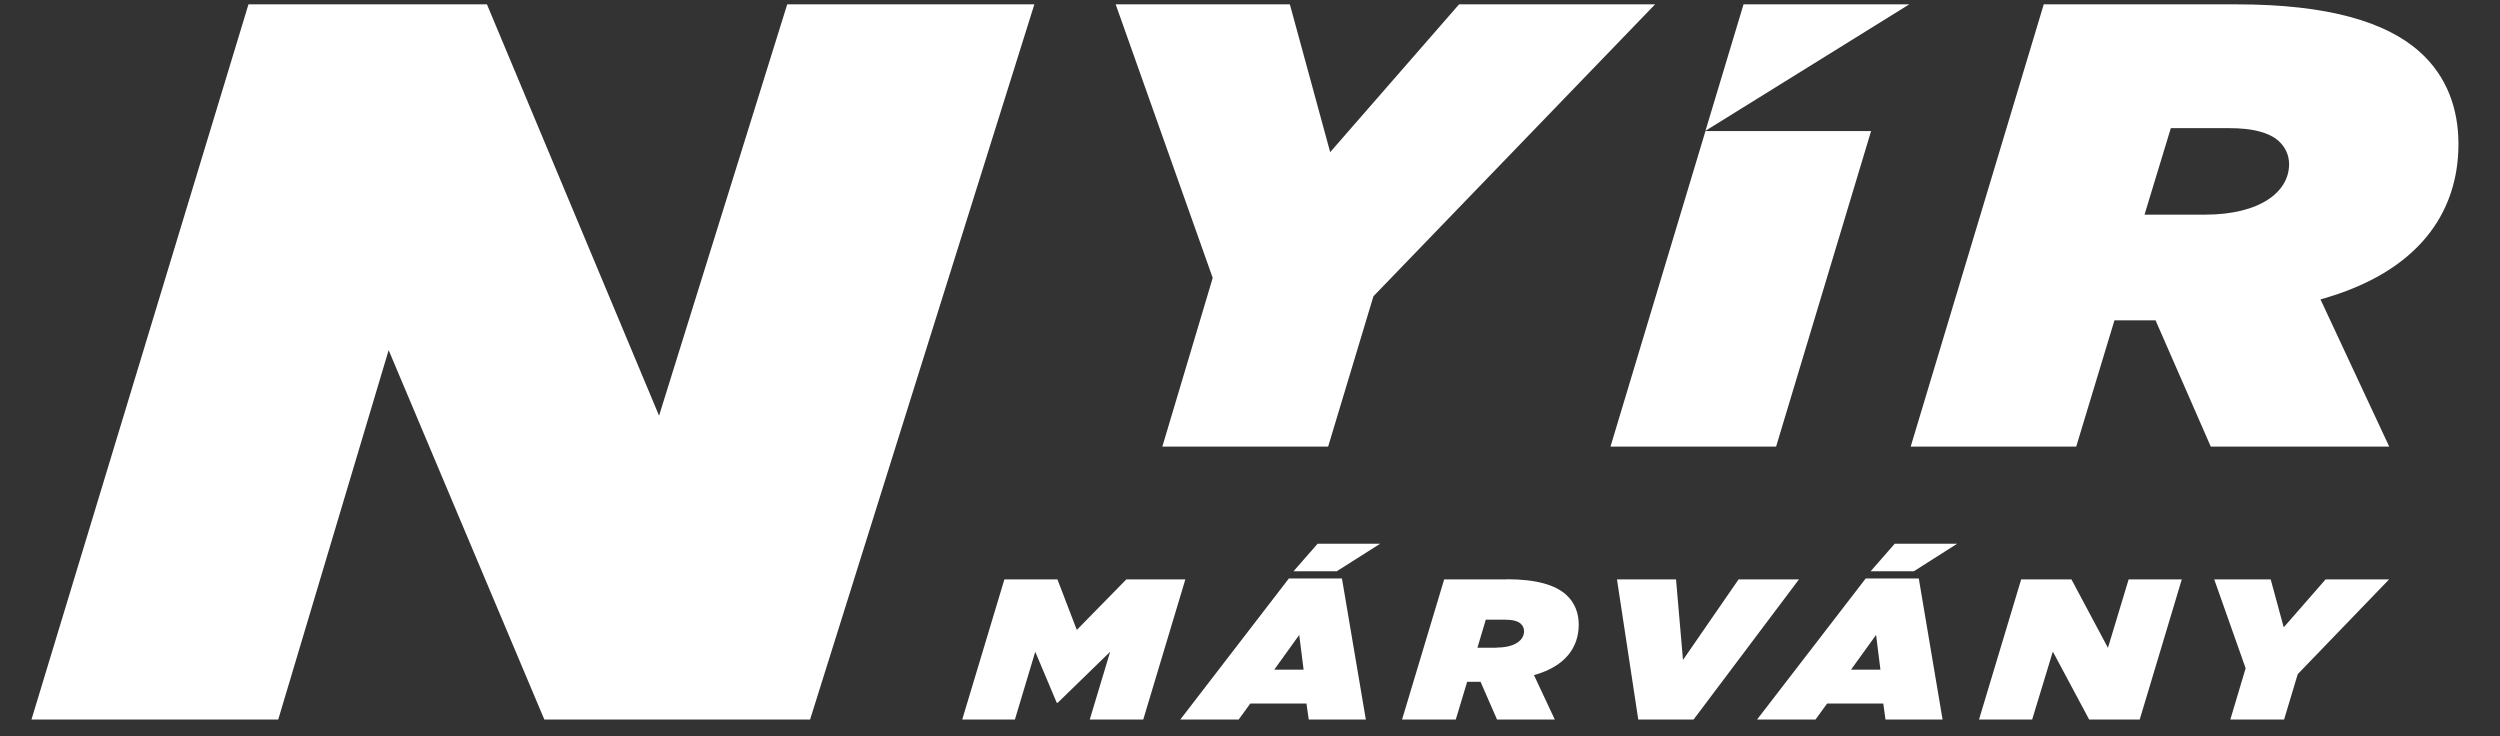 <svg xmlns="http://www.w3.org/2000/svg" xmlns:xlink="http://www.w3.org/1999/xlink" width="146" zoomAndPan="magnify" viewBox="0 0 109.5 32.25" height="43" preserveAspectRatio="xMidYMid meet" version="1.0"><rect x="0" y="0" width="109.5" height="32.25" fill="#333333" stroke="none"/><defs><clipPath id="c71fd2f7c9"><path d="M 42 25 L 52 25 L 52 31.516 L 42 31.516 Z M 42 25 " clip-rule="nonzero"/></clipPath><clipPath id="fadf39c998"><path d="M 51 25 L 60 25 L 60 31.516 L 51 31.516 Z M 51 25 " clip-rule="nonzero"/></clipPath><clipPath id="edc2bea239"><path d="M 61 25 L 70 25 L 70 31.516 L 61 31.516 Z M 61 25 " clip-rule="nonzero"/></clipPath><clipPath id="5494cd9c1f"><path d="M 70 25 L 79 25 L 79 31.516 L 70 31.516 Z M 70 25 " clip-rule="nonzero"/></clipPath><clipPath id="46734b275b"><path d="M 76 25 L 86 25 L 86 31.516 L 76 31.516 Z M 76 25 " clip-rule="nonzero"/></clipPath><clipPath id="2d96cd59a2"><path d="M 86 25 L 96 25 L 96 31.516 L 86 31.516 Z M 86 25 " clip-rule="nonzero"/></clipPath><clipPath id="c529068712"><path d="M 96 25 L 105 25 L 105 31.516 L 96 31.516 Z M 96 25 " clip-rule="nonzero"/></clipPath><clipPath id="32f13b033f"><path d="M 48 0.191 L 73 0.191 L 73 20 L 48 20 Z M 48 0.191 " clip-rule="nonzero"/></clipPath><clipPath id="86245faedc"><path d="M 74 0.191 L 84 0.191 L 84 6 L 74 6 Z M 74 0.191 " clip-rule="nonzero"/></clipPath><clipPath id="0ef9843315"><path d="M 1.332 0.191 L 46 0.191 L 46 31.516 L 1.332 31.516 Z M 1.332 0.191 " clip-rule="nonzero"/></clipPath><clipPath id="cd018b9882"><path d="M 83 0.191 L 107.68 0.191 L 107.68 20 L 83 20 Z M 83 0.191 " clip-rule="nonzero"/></clipPath></defs><g clip-path="url(#c71fd2f7c9)"><path fill="#ffffff" d="M 49.332 25.379 L 47.164 27.59 L 46.316 25.379 L 43.992 25.379 L 42.102 31.66 L 44.41 31.66 L 45.344 28.547 L 46.285 30.781 L 46.328 30.781 L 48.625 28.547 L 47.688 31.66 L 50.031 31.66 L 51.918 25.379 Z M 49.332 25.379 " fill-opacity="1" fill-rule="nonzero"/></g><g clip-path="url(#fadf39c998)"><path fill="#ffffff" d="M 56.453 25.336 L 51.586 31.66 L 54.148 31.66 L 54.762 30.816 L 57.223 30.816 L 57.344 31.66 L 59.848 31.66 L 58.777 25.336 L 56.449 25.336 Z M 55.812 29.332 L 56.906 27.809 L 57.098 29.332 Z M 55.812 29.332 " fill-opacity="1" fill-rule="nonzero"/></g><path fill="#ffffff" d="M 56.656 25.02 L 58.551 25.02 L 60.449 23.816 L 57.711 23.816 Z M 56.656 25.02 " fill-opacity="1" fill-rule="nonzero"/><path fill="#ffffff" d="M 81.934 25.02 L 83.828 25.02 L 85.723 23.816 L 82.988 23.816 Z M 81.934 25.02 " fill-opacity="1" fill-rule="nonzero"/><g clip-path="url(#edc2bea239)"><path fill="#ffffff" d="M 66.004 25.379 L 63.254 25.379 L 61.367 31.66 L 63.719 31.66 L 64.262 29.863 L 64.848 29.863 L 65.633 31.66 L 68.168 31.66 L 67.188 29.57 C 68.578 29.184 69.148 28.34 69.148 27.359 C 69.148 26.867 68.988 26.402 68.594 26.047 C 68.125 25.625 67.297 25.371 66.004 25.371 Z M 65.562 28.371 L 64.711 28.371 L 65.078 27.141 L 65.914 27.141 C 66.246 27.141 66.48 27.203 66.605 27.316 C 66.707 27.406 66.754 27.523 66.754 27.648 C 66.754 28.043 66.344 28.363 65.555 28.363 Z M 65.562 28.371 " fill-opacity="1" fill-rule="nonzero"/></g><g clip-path="url(#5494cd9c1f)"><path fill="#ffffff" d="M 76.148 25.379 L 73.715 28.906 L 73.41 25.379 L 70.824 25.379 L 71.785 31.707 L 74.035 31.707 L 78.793 25.379 Z M 76.148 25.379 " fill-opacity="1" fill-rule="nonzero"/></g><g clip-path="url(#46734b275b)"><path fill="#ffffff" d="M 81.719 25.336 L 76.848 31.66 L 79.414 31.66 L 80.027 30.816 L 82.488 30.816 L 82.605 31.66 L 85.109 31.66 L 84.043 25.336 L 81.707 25.336 Z M 81.074 29.332 L 82.172 27.809 L 82.363 29.332 Z M 81.074 29.332 " fill-opacity="1" fill-rule="nonzero"/></g><g clip-path="url(#2d96cd59a2)"><path fill="#ffffff" d="M 92.328 28.375 L 90.73 25.379 L 88.527 25.379 L 86.637 31.66 L 88.965 31.66 L 89.914 28.539 L 91.582 31.66 L 93.676 31.66 L 95.562 25.379 L 93.234 25.379 Z M 92.328 28.375 " fill-opacity="1" fill-rule="nonzero"/></g><g clip-path="url(#c529068712)"><path fill="#ffffff" d="M 100.027 27.477 L 99.457 25.379 L 96.984 25.379 L 98.359 29.27 L 97.645 31.66 L 100 31.66 L 100.641 29.527 L 104.641 25.379 L 101.859 25.379 Z M 100.027 27.477 " fill-opacity="1" fill-rule="nonzero"/></g><g clip-path="url(#32f13b033f)"><path fill="#ffffff" d="M 63.906 0.191 L 58.262 6.664 L 56.496 0.191 L 48.867 0.191 L 53.117 12.172 L 50.91 19.562 L 58.172 19.562 L 60.156 12.977 L 72.492 0.191 Z M 63.906 0.191 " fill-opacity="1" fill-rule="nonzero"/></g><g clip-path="url(#86245faedc)"><path fill="#ffffff" d="M 76.367 0.191 L 74.699 5.73 L 83.625 0.191 Z M 76.367 0.191 " fill-opacity="1" fill-rule="nonzero"/></g><path fill="#ffffff" d="M 70.539 19.562 L 77.793 19.562 L 81.953 5.742 L 74.699 5.742 Z M 70.539 19.562 " fill-opacity="1" fill-rule="nonzero"/><g clip-path="url(#0ef9843315)"><path fill="#ffffff" d="M 28.867 18.207 L 21.328 0.191 L 10.883 0.191 L 1.332 31.668 L 12.141 31.668 L 17.023 15.336 L 23.906 31.668 L 35.434 31.668 L 45.305 0.191 L 34.48 0.191 Z M 28.867 18.207 " fill-opacity="1" fill-rule="nonzero"/></g><g clip-path="url(#cd018b9882)"><path fill="#ffffff" d="M 107.68 6.305 C 107.68 4.785 107.188 3.344 105.977 2.266 C 104.523 0.965 101.977 0.191 97.977 0.191 L 89.516 0.191 L 83.688 19.562 L 90.938 19.562 L 92.613 14.031 L 94.414 14.031 L 96.832 19.562 L 104.648 19.562 L 101.637 13.113 C 105.918 11.926 107.68 9.324 107.68 6.309 Z M 96.566 9.402 L 93.93 9.402 L 95.082 5.613 L 97.656 5.613 C 98.68 5.613 99.391 5.809 99.797 6.168 C 100.105 6.445 100.262 6.805 100.262 7.191 C 100.262 8.406 98.992 9.402 96.57 9.402 Z M 96.566 9.402 " fill-opacity="1" fill-rule="nonzero"/></g></svg>